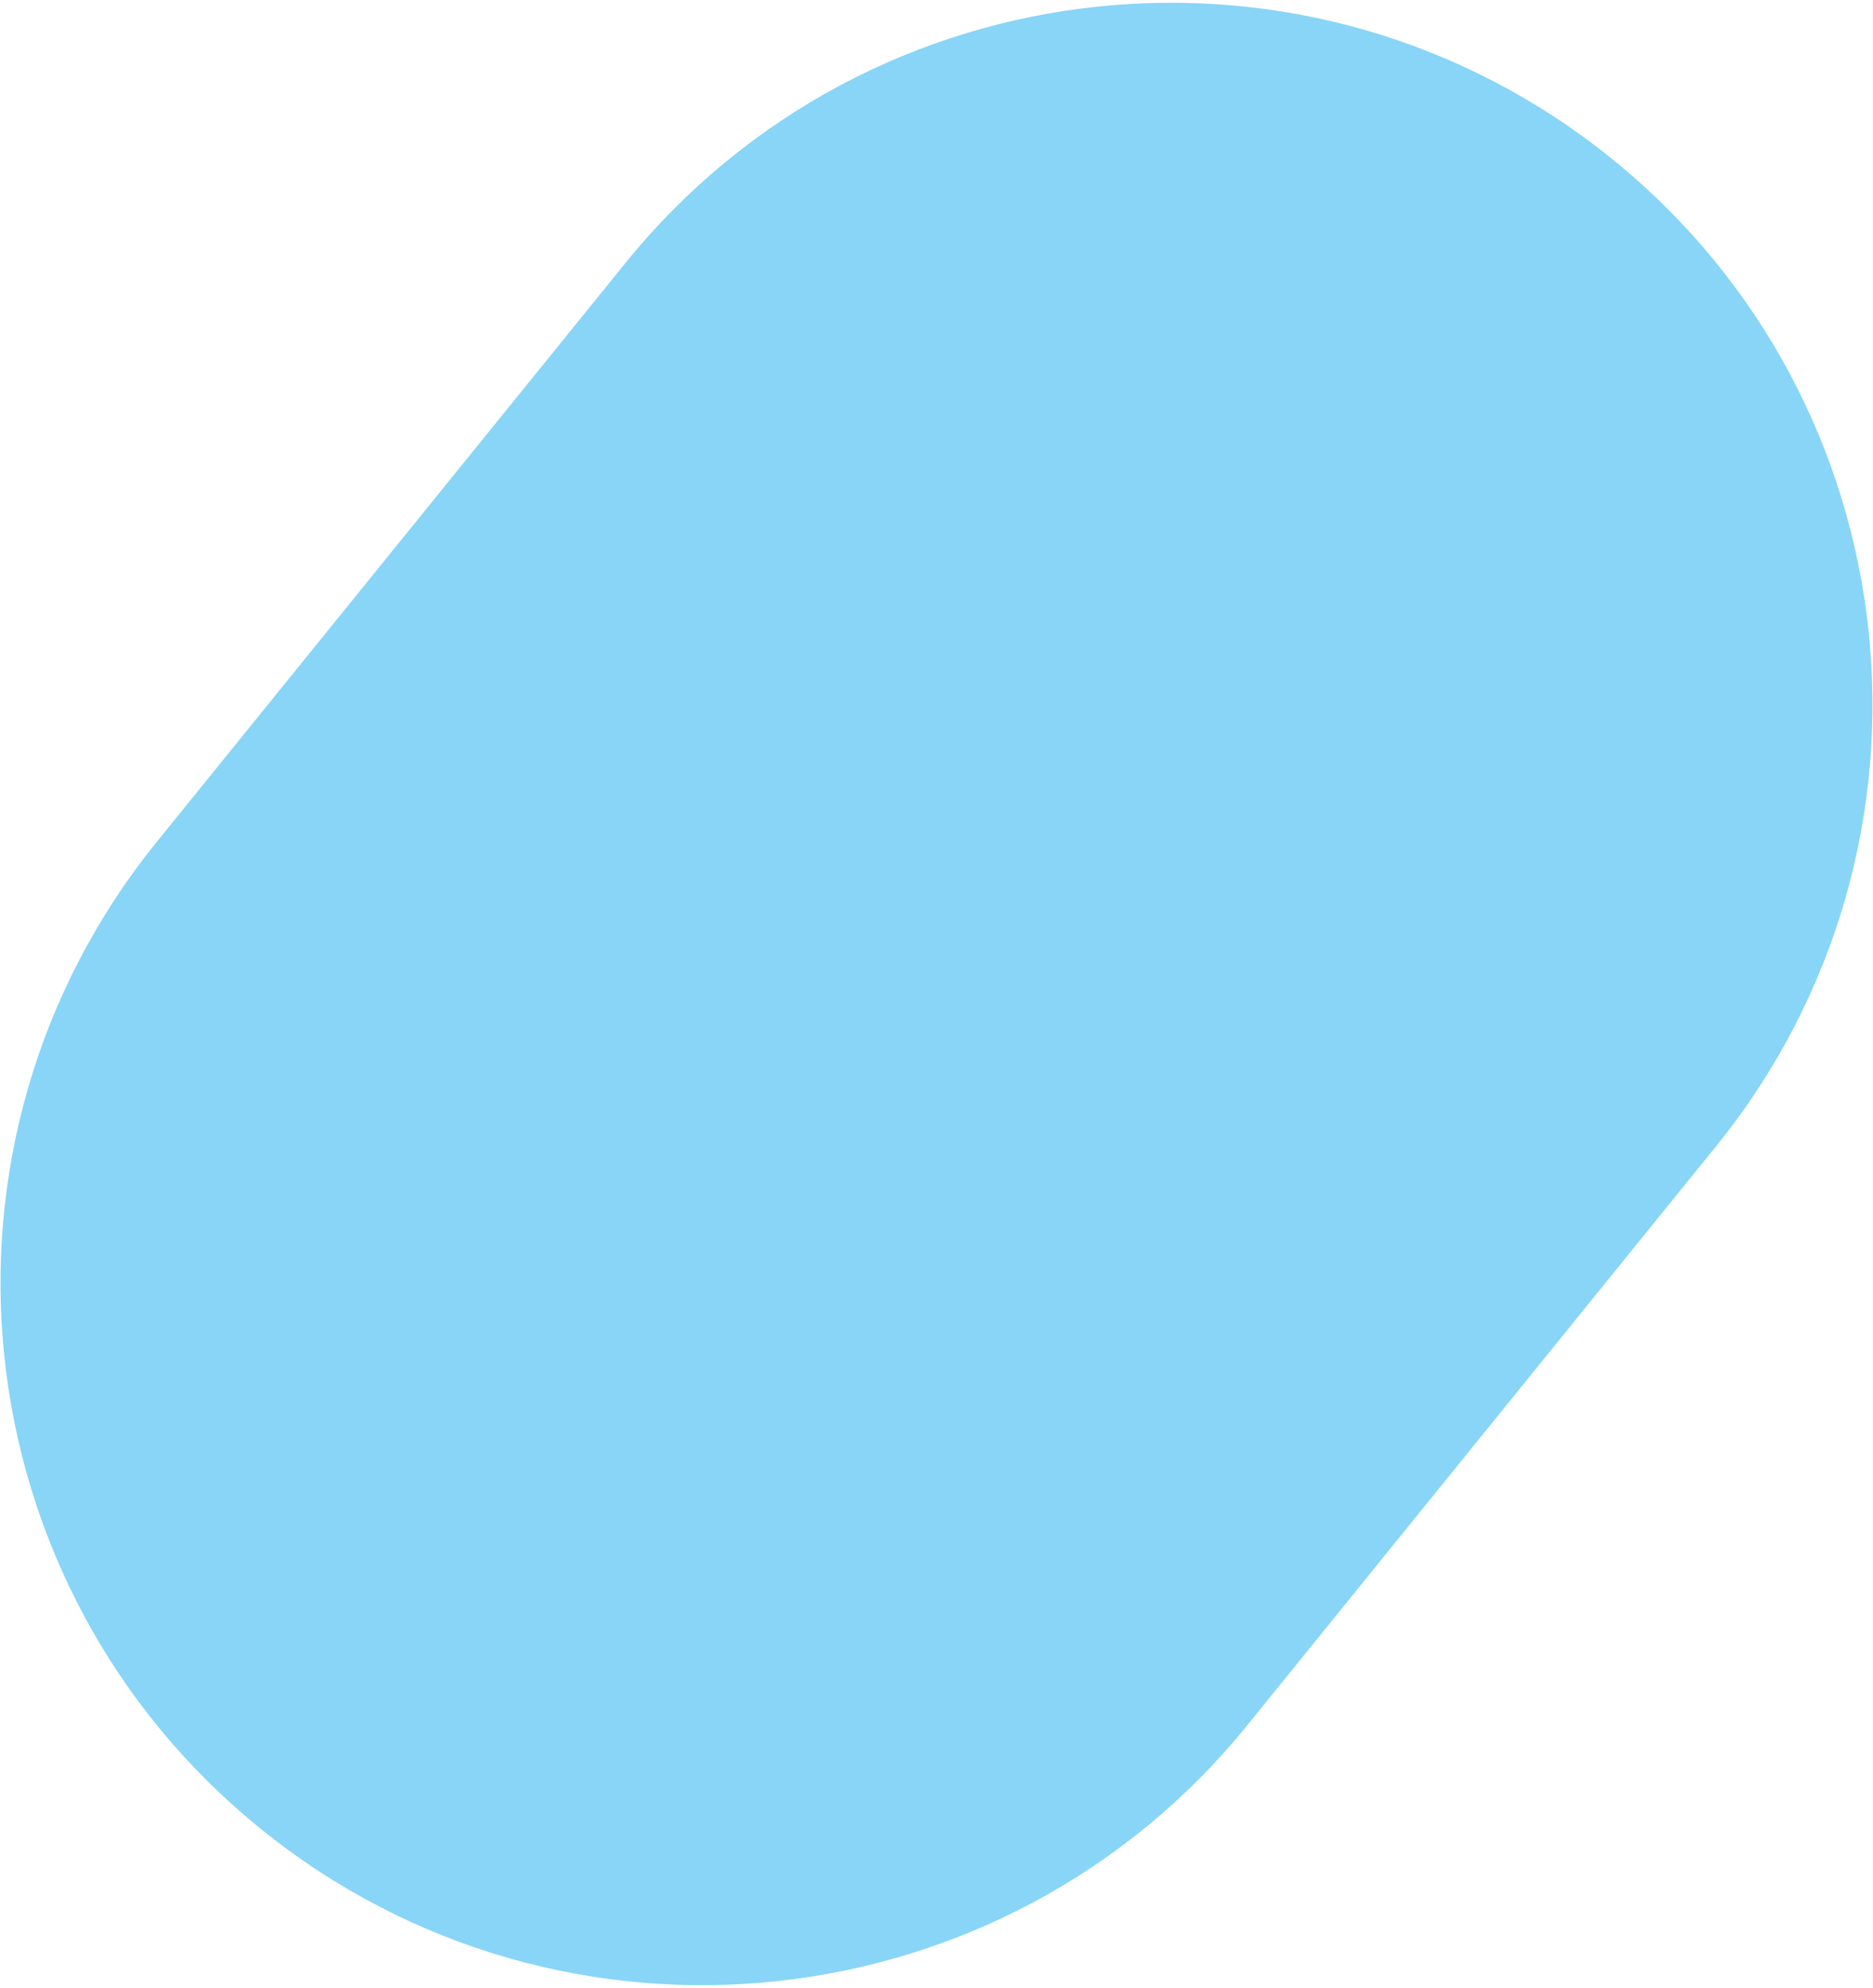 <svg xmlns="http://www.w3.org/2000/svg" width="327" height="347" viewBox="0 0 327 347">
    <path fill="#88D5F7" fill-rule="evenodd" d="M281.498 27.785c52.577 42.577 60.685 119.715 18.108 172.292l-81.811 101.03C175.218 353.683 98.08 361.79 45.502 319.214-7.075 276.638-15.183 199.5 27.394 146.923l81.811-101.03C151.782-6.683 228.92-14.79 281.498 27.786z"/>
</svg>
